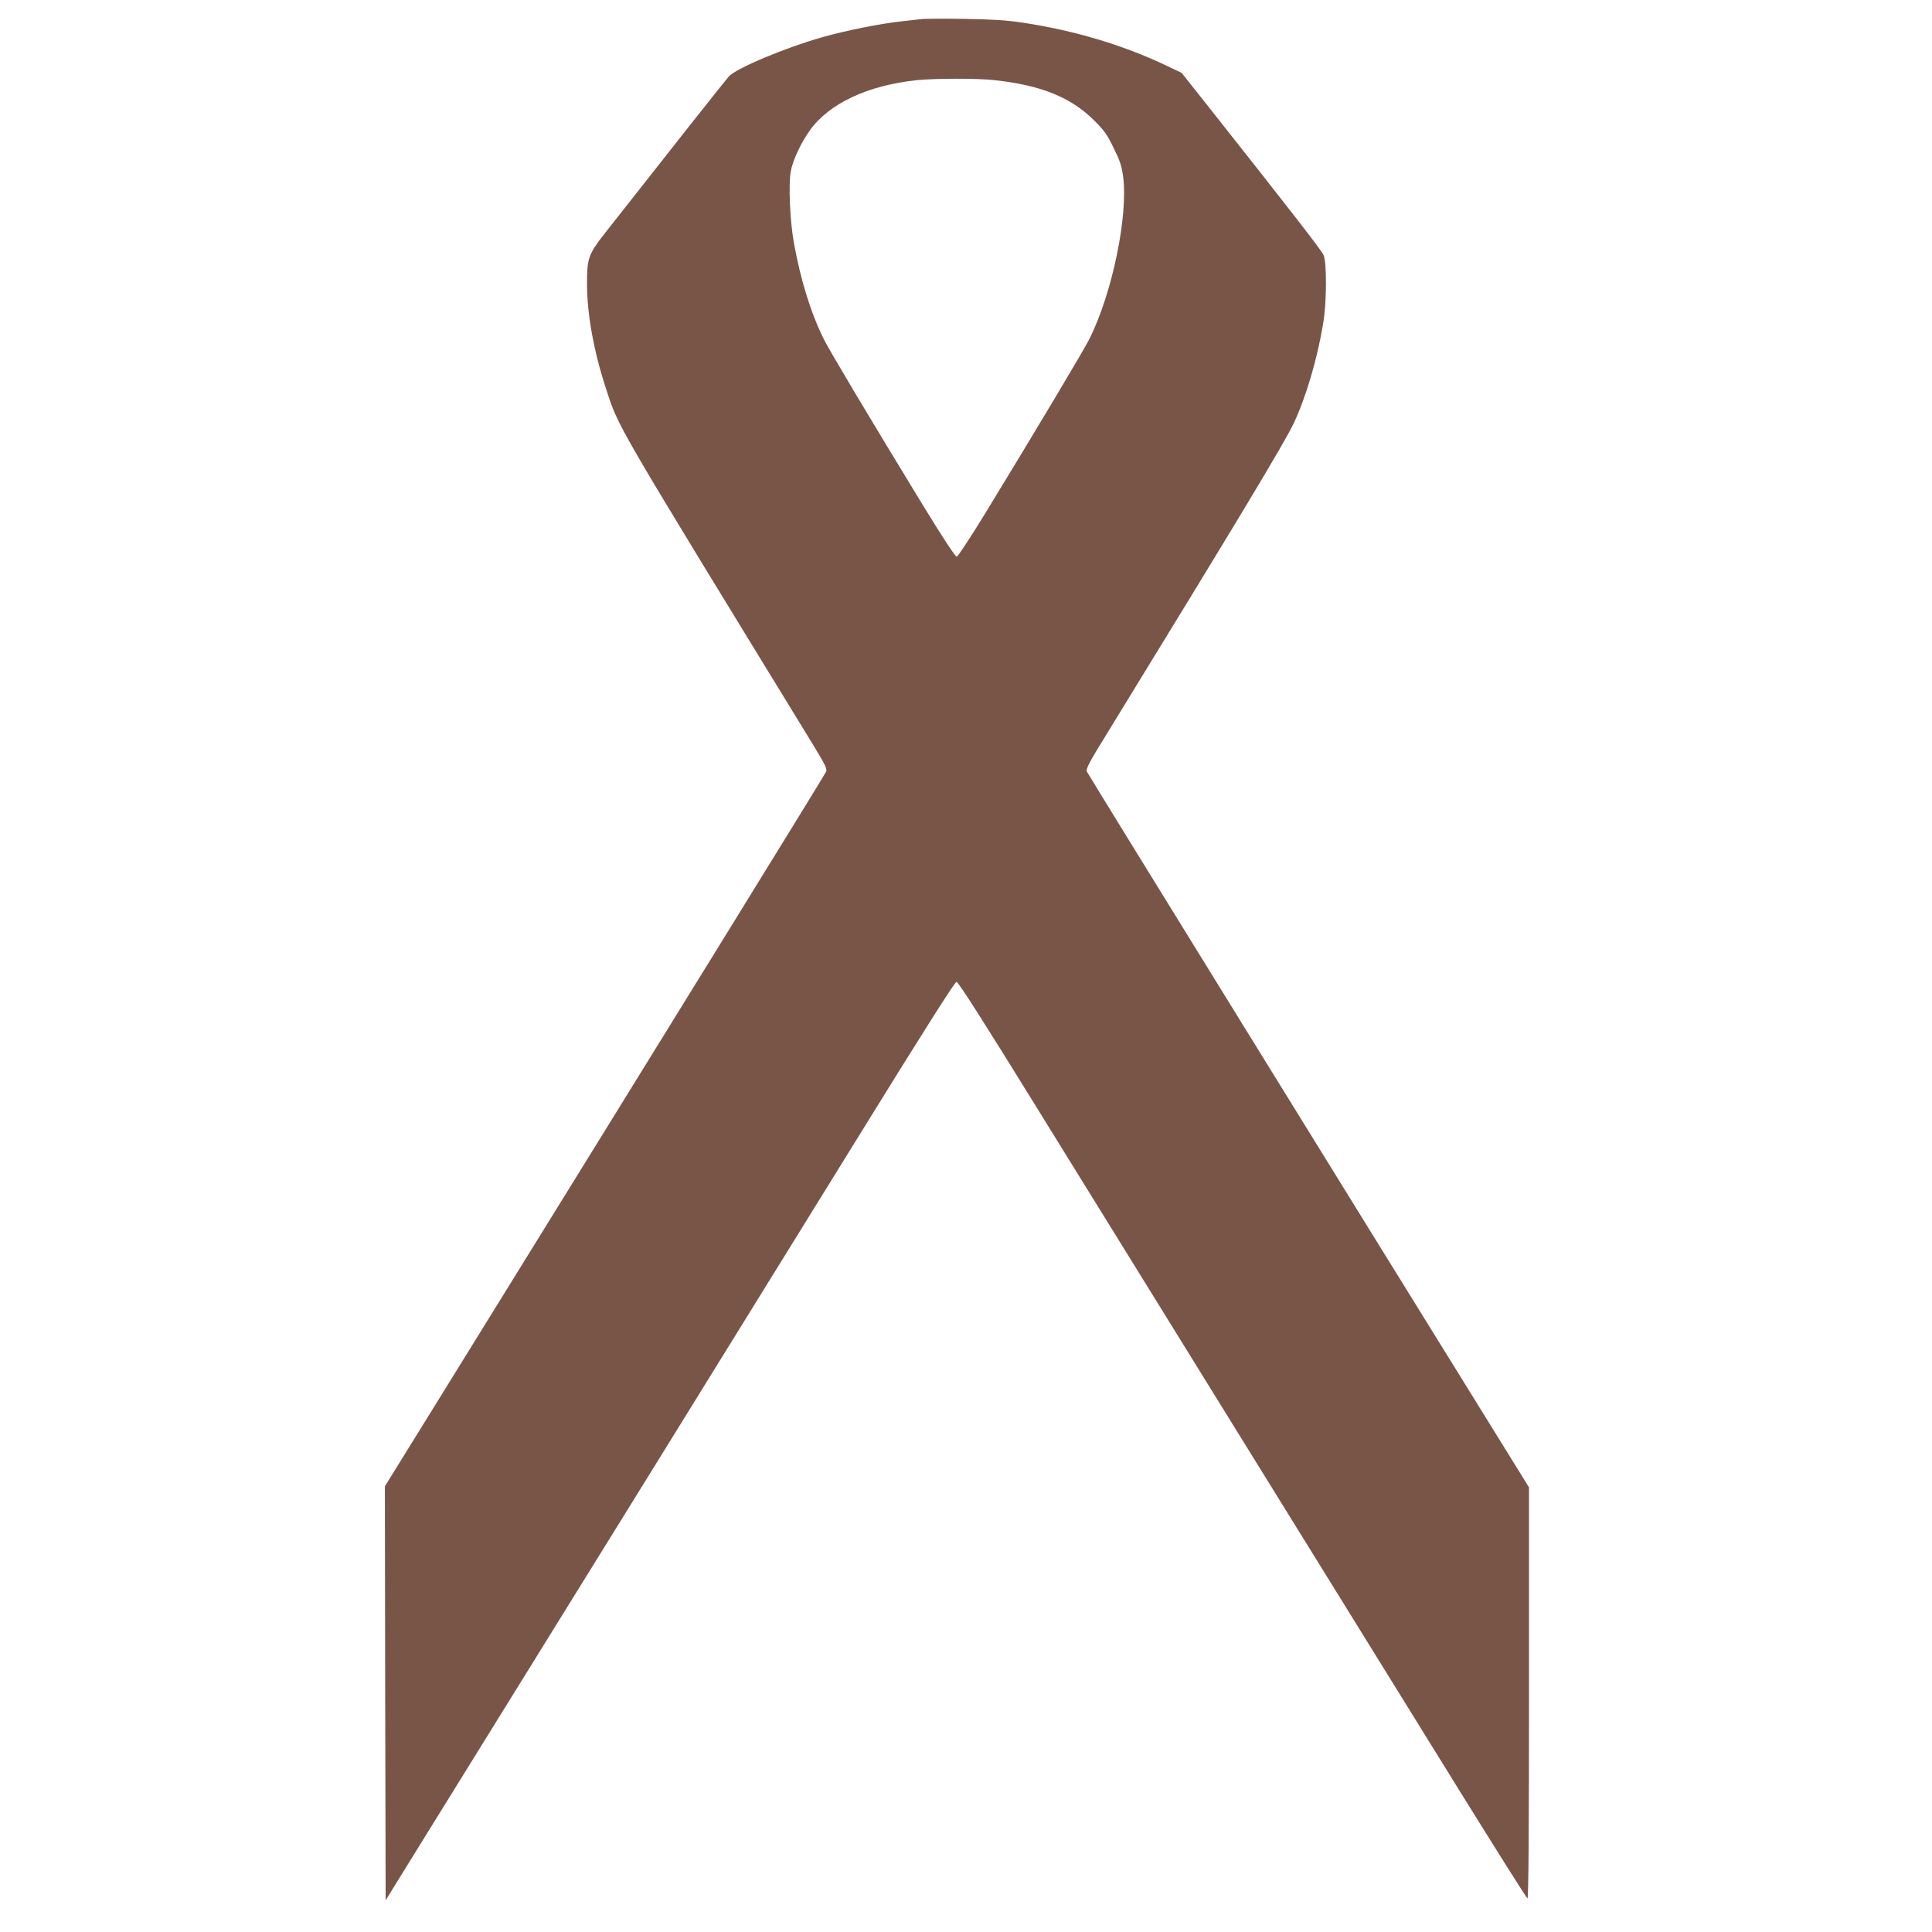 <?xml version="1.0" standalone="no"?>
<!DOCTYPE svg PUBLIC "-//W3C//DTD SVG 20010904//EN"
 "http://www.w3.org/TR/2001/REC-SVG-20010904/DTD/svg10.dtd">
<svg version="1.0" xmlns="http://www.w3.org/2000/svg"
 width="1280pt" height="1280pt" viewBox="0 0 1280 1280"
 preserveAspectRatio="xMidYMid meet">
<g transform="translate(0,1280) scale(0.1,-0.1)"
fill="#795548" stroke="none">
<path d="M6110 12674 c-19 -2 -80 -9 -135 -15 -134 -14 -371 -61 -525 -105
-251 -71 -571 -206 -621 -260 -22 -24 -416 -523 -823 -1041 -108 -138 -117
-165 -117 -333 0 -201 45 -449 127 -698 84 -258 46 -192 1367 -2350 85 -139
98 -166 90 -185 -14 -29 -1016 -1653 -2591 -4198 l-332 -536 2 -1371 3 -1372
274 443 c757 1220 2267 3660 2843 4592 441 714 654 1050 665 1050 12 0 184
-270 536 -840 566 -916 2081 -3364 2791 -4510 246 -396 451 -722 456 -723 7
-2 10 478 10 1360 l0 1364 -176 284 c-989 1595 -2732 4418 -2752 4456 -10 19
8 53 145 275 864 1408 1162 1904 1224 2034 81 172 156 425 195 660 24 138 25
406 3 455 -14 32 -208 282 -757 976 l-183 231 -107 51 c-285 135 -608 231
-947 282 -105 16 -201 22 -385 25 -135 2 -261 1 -280 -1z m478 -405 c307 -33
505 -113 658 -264 69 -68 89 -96 132 -185 42 -85 54 -121 63 -190 34 -261 -72
-772 -223 -1075 -40 -79 -348 -595 -690 -1155 -96 -157 -181 -286 -189 -288
-9 -2 -86 115 -224 340 -367 602 -611 1011 -655 1097 -86 172 -155 391 -200
641 -26 140 -37 390 -21 475 14 74 67 188 127 272 127 177 383 298 710 332
117 12 401 13 512 0z"/>
</g>
</svg>
